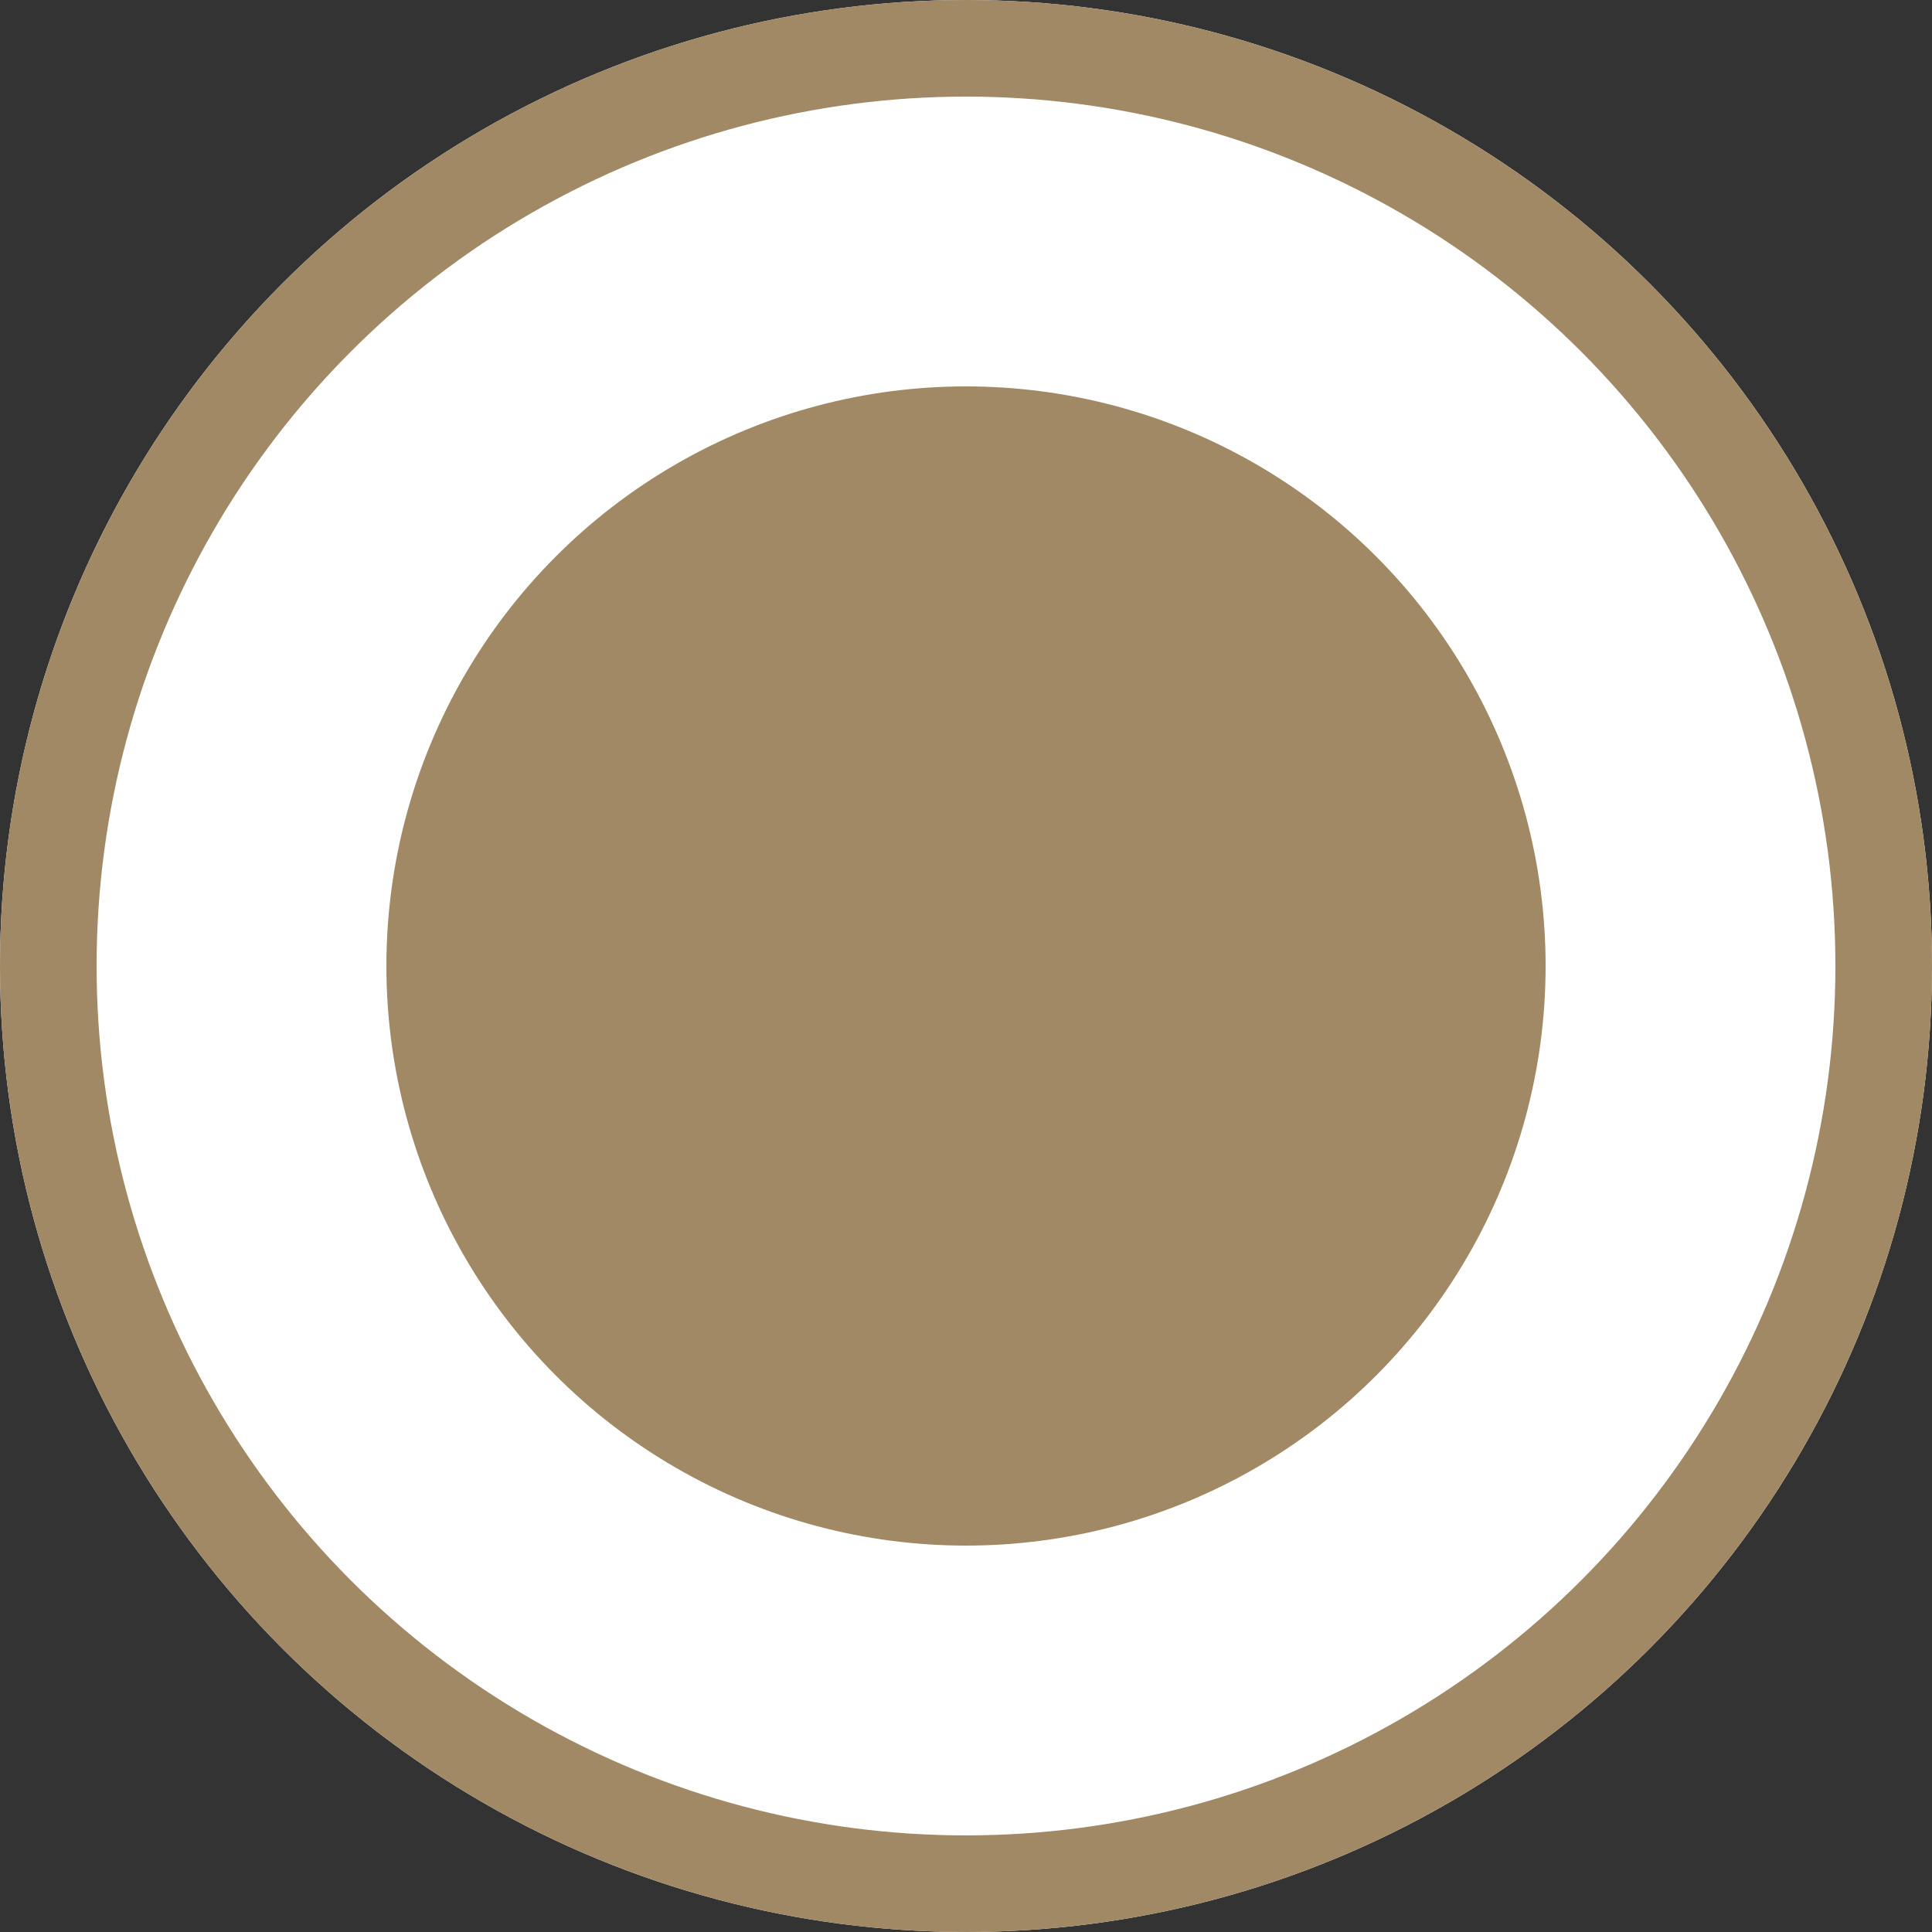 <svg xmlns="http://www.w3.org/2000/svg" width="20" height="20" viewBox="0 0 20 20">
  <rect x="0" y="0" width="20" height="20" fill="#333333" stroke="none"/>
  <g id="그룹_1484" data-name="그룹 1484" transform="translate(-515 -1227)">
    <g id="타원_16" data-name="타원 16" transform="translate(515 1227)" fill="#fff" stroke="#a08964" stroke-width="1">
      <circle cx="10" cy="10" r="10" stroke="none"/>
      <circle cx="10" cy="10" r="9.5" fill="none"/>
    </g>
    <circle id="타원_17" data-name="타원 17" cx="6" cy="6" r="6" transform="translate(519 1231)" fill="#a08964"/>
  </g>
</svg>
